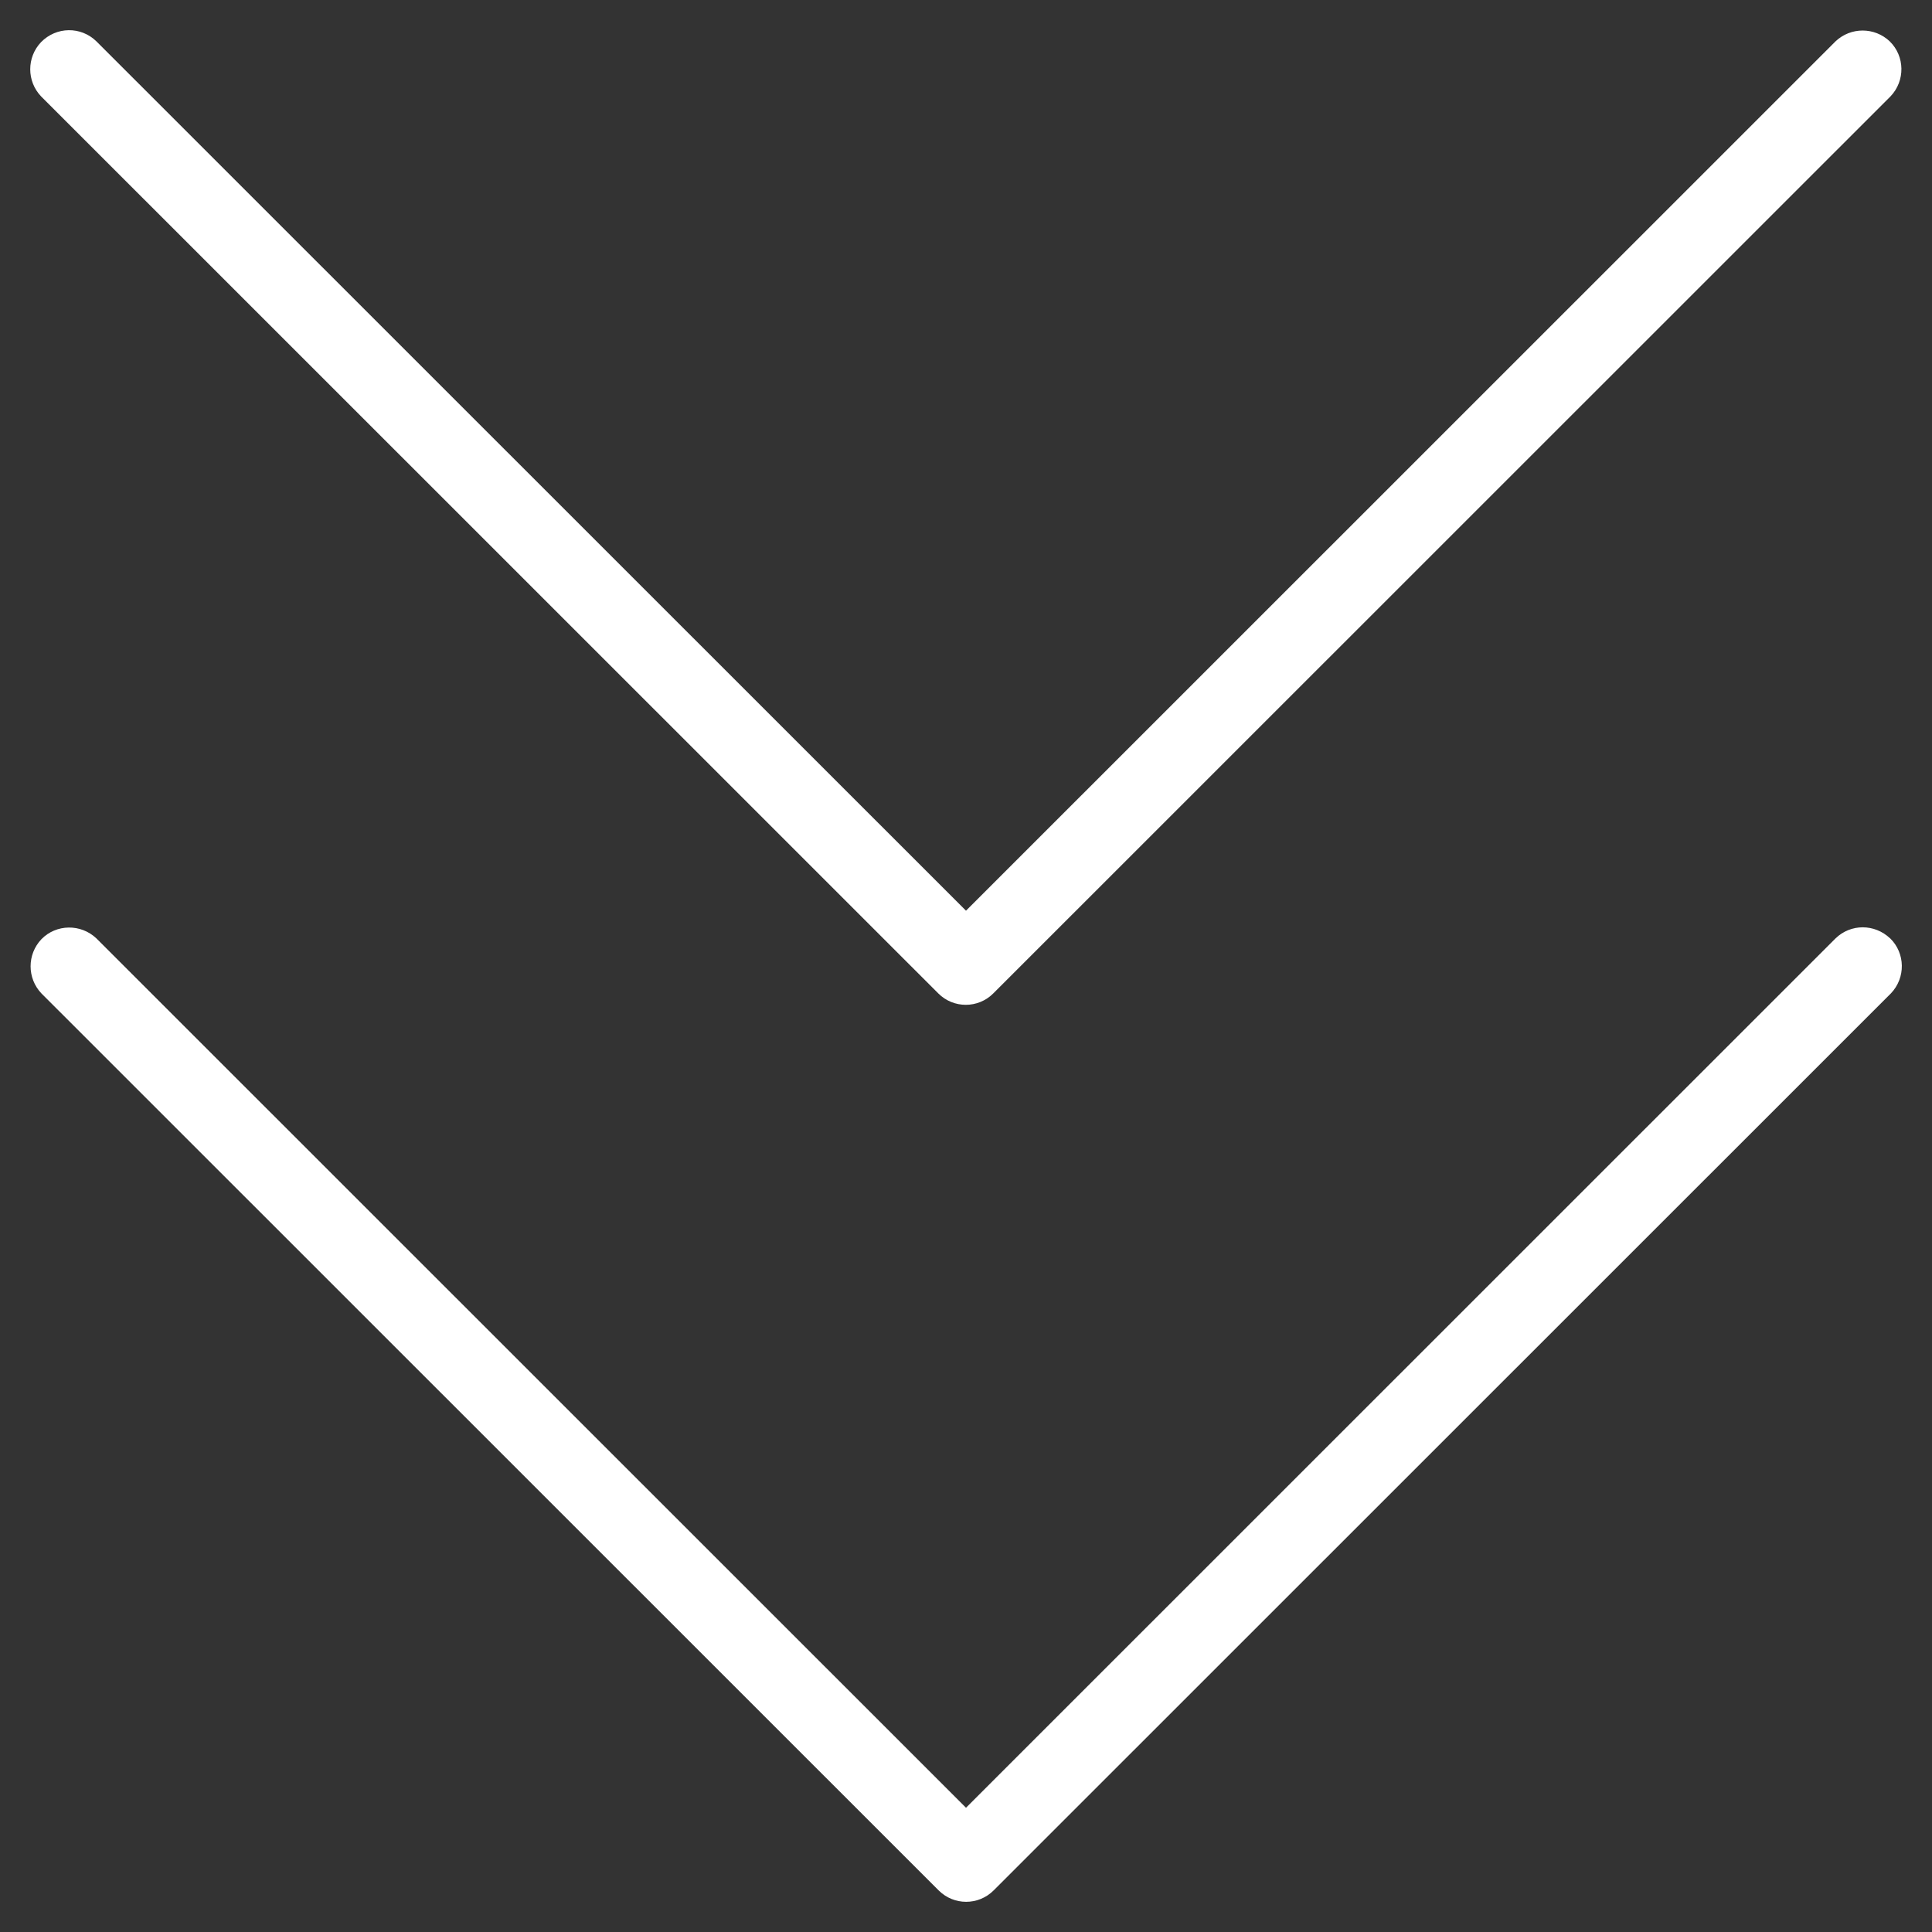 <?xml version="1.0" encoding="utf-8"?>
<svg viewBox="0 0 32 32" width="32" height="32" xml:space="preserve" xmlns="http://www.w3.org/2000/svg">
    <rect x="0" y="0" width="32" height="32" fill="#333333" stroke="none"/>
    <path fill="#fff" d="m 31.307,15.543 c -0.258,-0.245 -0.653,-0.245 -0.905,0 L 16,29.942 1.597,15.543 c -0.258,-0.245 -0.666,-0.239 -0.911,0.013 -0.239,0.252 -0.239,0.646 0,0.898 L 15.547,31.311 c 0.252,0.252 0.659,0.252 0.911,0 L 31.32,16.453 c 0.246,-0.258 0.239,-0.665 -0.013,-0.911 z m -15.766,0.911 c 0.252,0.252 0.659,0.252 0.911,0 L 31.313,1.596 c 0.246,-0.258 0.239,-0.665 -0.013,-0.911 -0.252,-0.239 -0.646,-0.239 -0.898,0 L 16,15.084 1.597,0.685 c -0.258,-0.252 -0.665,-0.245 -0.917,0.013 -0.239,0.252 -0.239,0.646 0,0.898 z"/>
</svg>